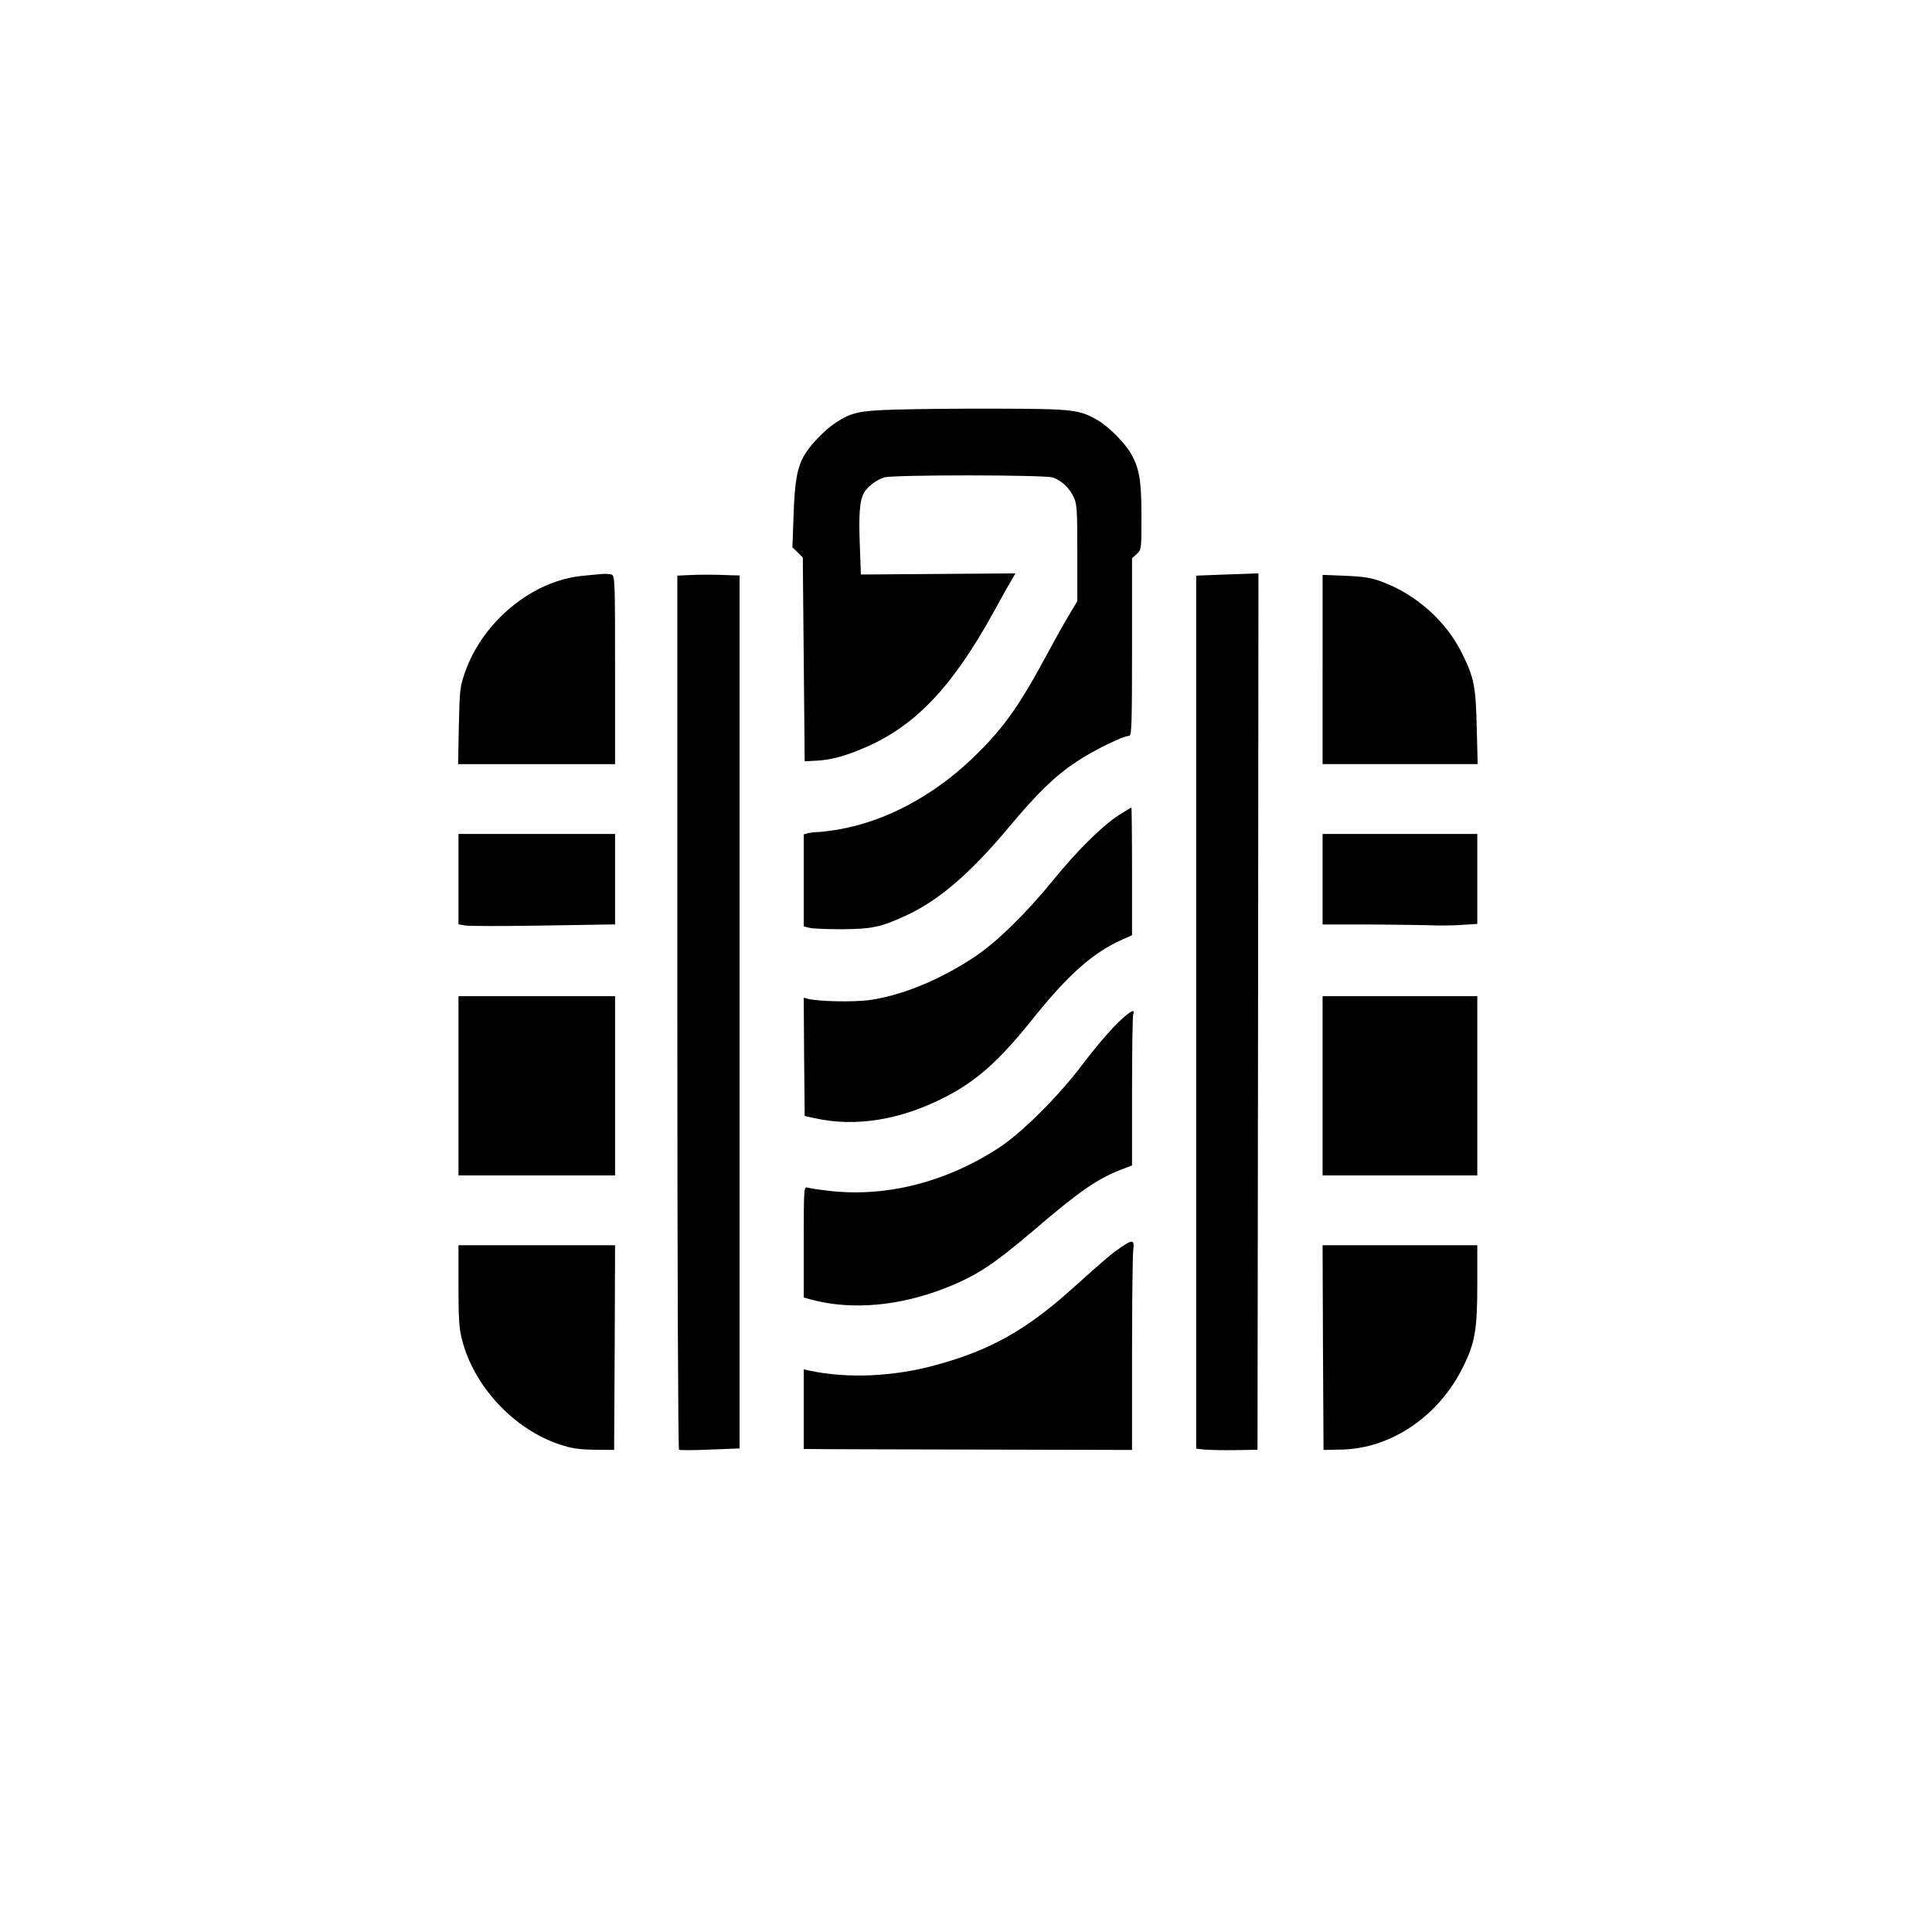 <?xml version="1.0" standalone="no"?>
<!DOCTYPE svg PUBLIC "-//W3C//DTD SVG 20010904//EN"
 "http://www.w3.org/TR/2001/REC-SVG-20010904/DTD/svg10.dtd">
<svg version="1.0" xmlns="http://www.w3.org/2000/svg"
 width="1024pt" height="1024pt" viewBox="0 0 1024 1024"
 preserveAspectRatio="xMidYMid meet">

<g transform="translate(0,1024) scale(0.1,-0.1)"
fill="#000000" stroke="none">
<path d="M4745 8069 c-194 -6 -229 -14 -315 -69 -55 -36 -129 -111 -164 -168
-40 -65 -54 -141 -60 -325 l-6 -168 28 -27 27 -27 5 -540 5 -540 60 3 c80 4
158 25 267 73 262 115 456 320 671 709 41 74 84 152 97 173 l22 38 -409 -3
-410 -3 -6 160 c-6 162 0 232 21 271 18 34 69 72 110 84 53 14 848 14 893 -1
45 -16 87 -55 110 -104 17 -36 19 -68 19 -296 l0 -255 -54 -91 c-30 -50 -77
-136 -106 -190 -151 -281 -237 -401 -401 -557 -205 -195 -457 -329 -698 -371
-46 -8 -98 -15 -115 -15 -17 0 -41 -3 -53 -6 l-23 -6 0 -244 0 -244 28 -7 c15
-5 92 -8 172 -8 160 1 206 10 339 71 177 81 343 224 552 474 147 176 240 267
355 343 92 61 247 137 280 137 12 0 14 72 14 470 l0 471 25 23 c25 23 25 25
25 198 0 192 -11 257 -57 336 -34 58 -116 140 -174 174 -97 57 -131 61 -529
62 -201 1 -446 -2 -545 -5z"/>
<path d="M3088 7188 c-266 -25 -530 -242 -624 -513 -26 -75 -28 -93 -32 -282
l-4 -203 416 0 416 0 0 499 c0 479 -1 500 -19 506 -10 3 -31 4 -47 3 -16 -1
-64 -6 -106 -10z"/>
<path d="M3653 7192 l-63 -3 0 -2314 c0 -1331 4 -2316 9 -2319 5 -3 79 -3 165
1 l156 6 0 2314 0 2313 -42 1 c-94 4 -166 4 -225 1z"/>
<path d="M6418 7192 l-78 -3 0 -2313 0 -2314 43 -5 c23 -2 96 -4 162 -3 l120
2 3 2323 2 2322 -87 -3 c-49 -2 -123 -4 -165 -6z"/>
<path d="M7010 6691 l0 -501 411 0 411 0 -5 193 c-5 217 -14 266 -77 392 -84
172 -244 315 -429 383 -52 19 -92 26 -188 30 l-123 5 0 -502z"/>
<path d="M5929 5919 c-88 -57 -221 -189 -347 -344 -140 -173 -301 -330 -414
-405 -184 -123 -391 -208 -563 -231 -85 -11 -269 -7 -323 7 l-22 6 2 -313 3
-314 55 -12 c215 -48 455 -9 691 113 165 85 284 191 454 403 194 243 325 360
483 431 l52 23 0 339 c0 186 -2 338 -3 338 -2 0 -33 -19 -68 -41z"/>
<path d="M2430 5580 l0 -239 33 -6 c18 -4 192 -4 387 -1 195 3 367 6 383 6
l27 0 0 240 0 240 -415 0 -415 0 0 -240z"/>
<path d="M7010 5580 l0 -240 258 0 c141 -1 282 -3 312 -4 30 -2 99 -2 153 1
l97 6 0 238 0 239 -410 0 -410 0 0 -240z"/>
<path d="M2430 4485 l0 -475 415 0 415 0 0 475 0 475 -415 0 -415 0 0 -475z"/>
<path d="M7010 4485 l0 -475 410 0 410 0 0 475 0 475 -410 0 -410 0 0 -475z"/>
<path d="M5904 4798 c-44 -46 -120 -137 -169 -203 -122 -162 -314 -354 -434
-434 -288 -190 -617 -272 -928 -230 -43 5 -86 12 -95 15 -17 5 -18 -13 -18
-289 l0 -294 43 -12 c213 -56 464 -34 710 63 164 65 253 124 466 305 241 207
339 274 464 322 l57 22 0 393 c0 216 3 399 6 408 15 38 -28 10 -102 -66z"/>
<path d="M5940 3628 c-54 -37 -75 -55 -259 -220 -243 -218 -432 -324 -717
-402 -226 -63 -475 -74 -676 -30 l-28 6 0 -211 0 -211 28 0 c15 -1 406 -2 869
-3 l843 -2 0 500 c0 275 3 524 6 553 8 63 -1 65 -66 20z"/>
<path d="M2430 3427 c0 -179 3 -226 19 -289 64 -247 273 -472 517 -554 64 -21
99 -26 184 -28 l105 -1 3 543 2 542 -415 0 -415 0 0 -213z"/>
<path d="M7012 3098 l3 -543 97 2 c262 6 514 177 642 437 64 129 76 197 76
442 l0 204 -410 0 -410 0 2 -542z"/>
</g>
</svg>
